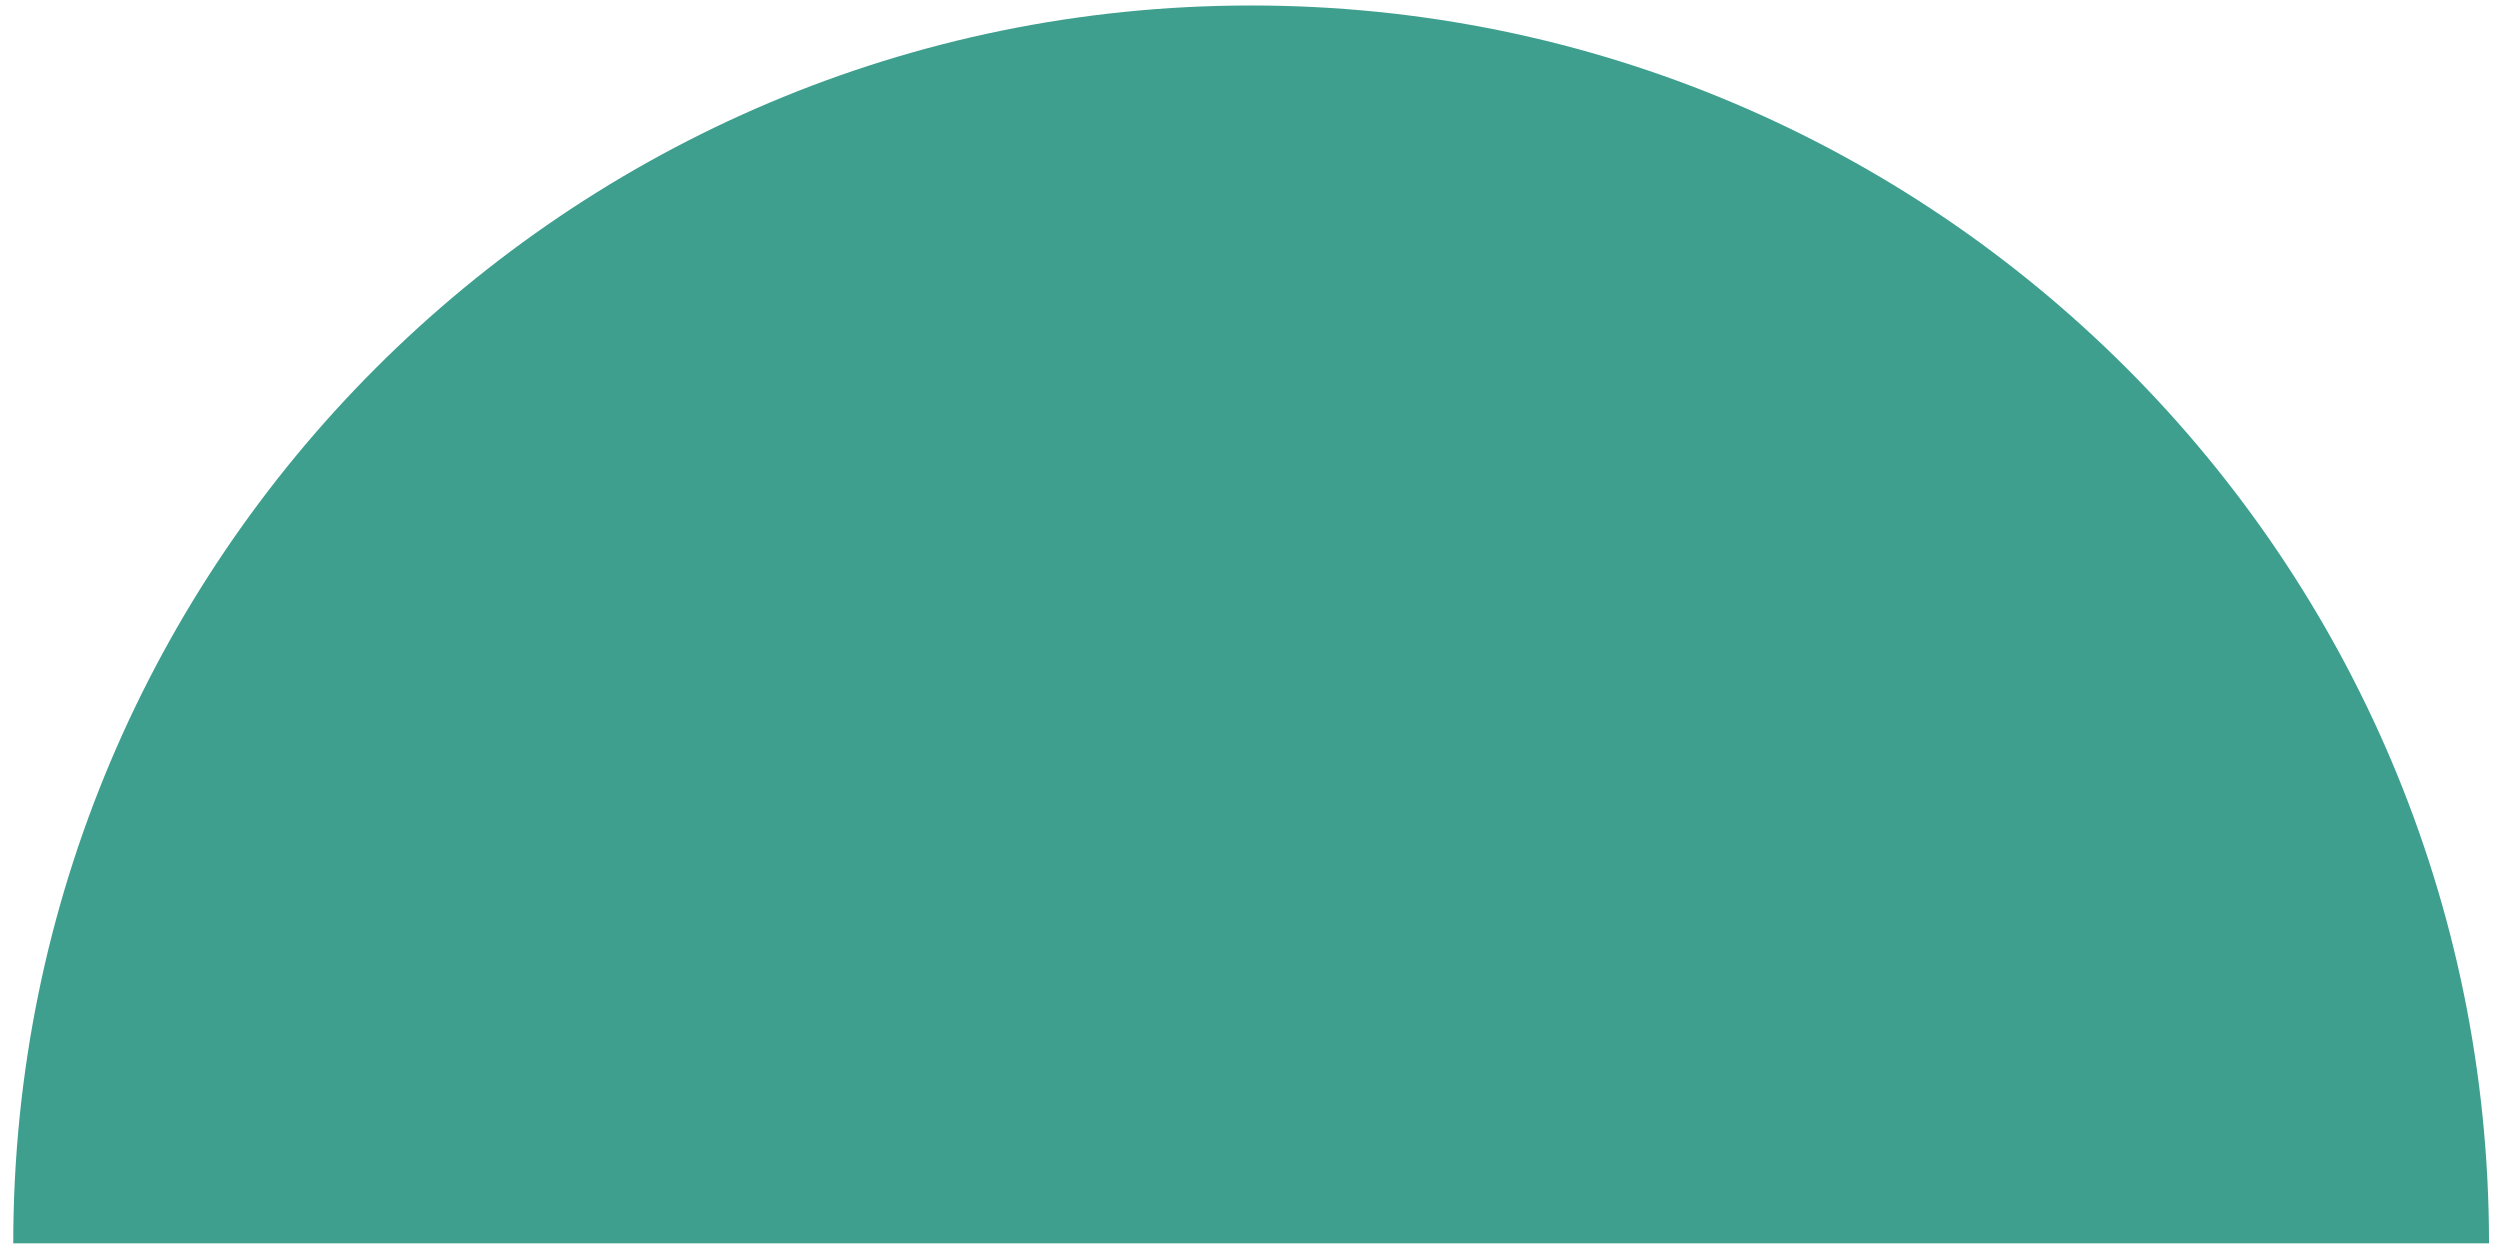 <?xml version="1.0" encoding="UTF-8"?> <svg xmlns="http://www.w3.org/2000/svg" width="142" height="71" viewBox="0 0 142 71" fill="none"> <path fill-rule="evenodd" clip-rule="evenodd" d="M0.753 70.623C0.753 31.791 32.232 0.312 71.064 0.312C109.896 0.312 141.376 31.791 141.376 70.623L0.753 70.623Z" fill="#3E9F8E"></path> </svg> 